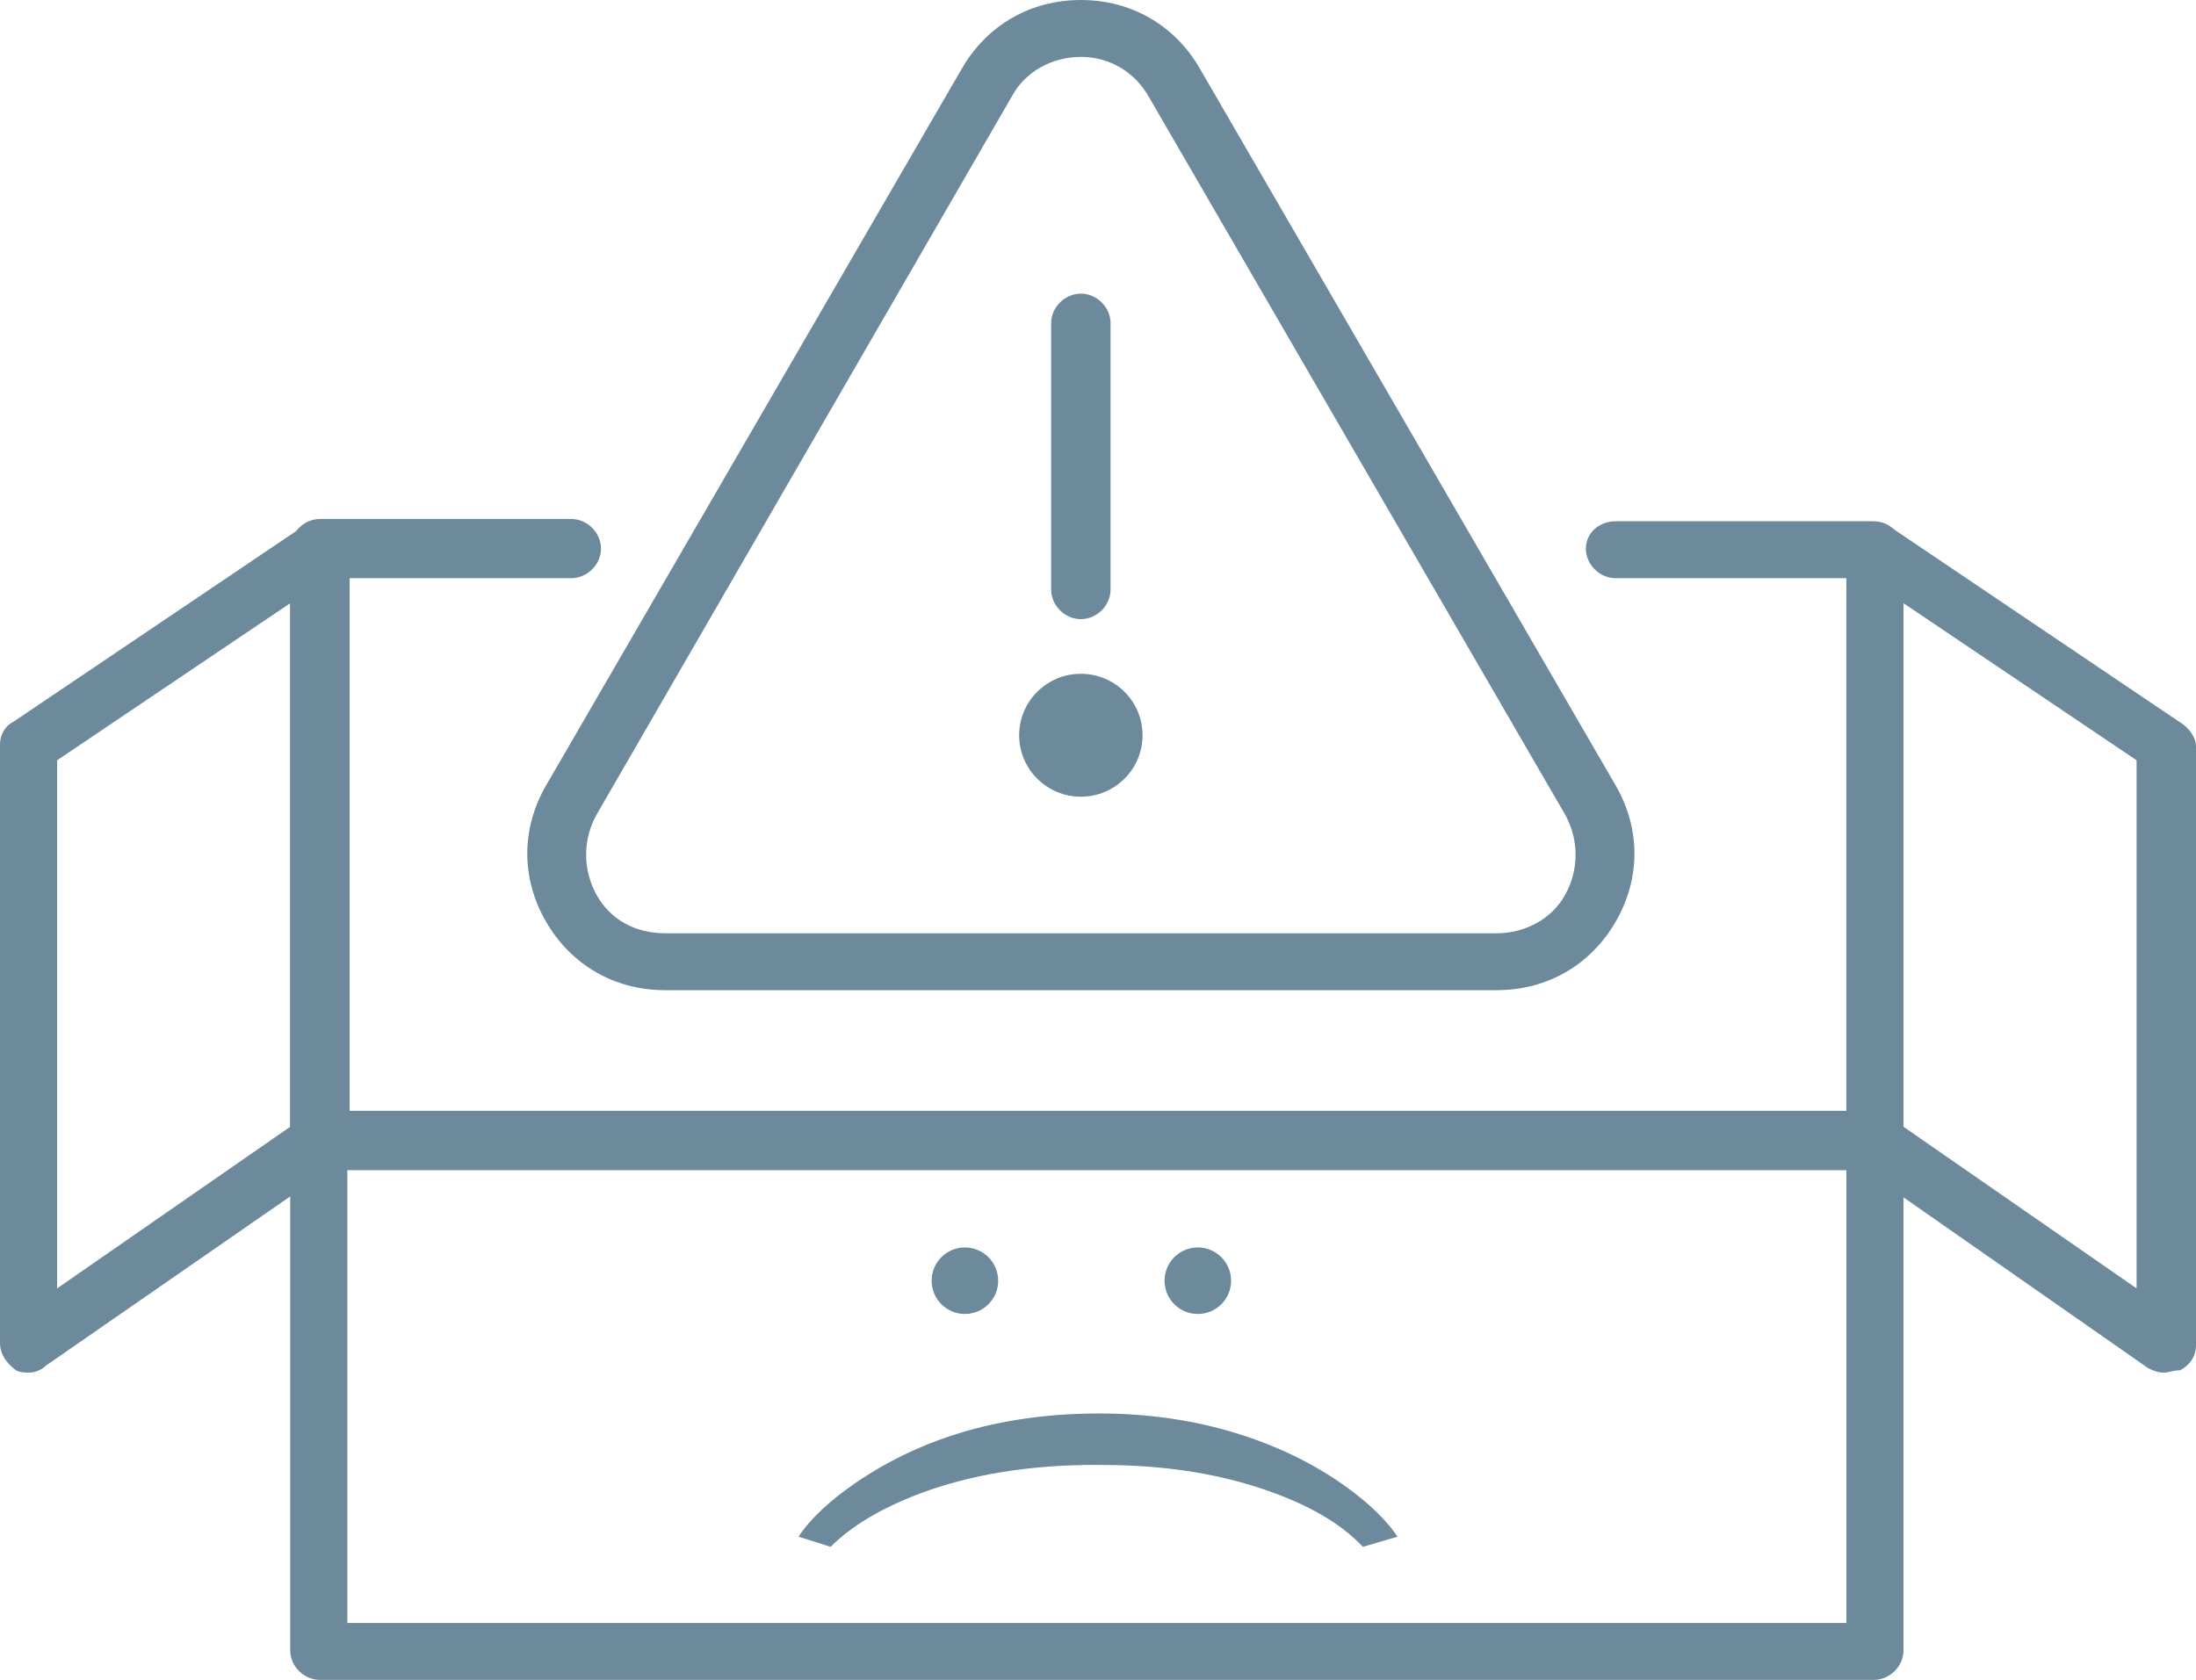 <svg width="132" height="101" viewBox="0 0 132 101" fill="none" xmlns="http://www.w3.org/2000/svg">
<style>@keyframes blink{0%{r:2;}94%{r:2;}96%{r:0;}98%{r:2;}100%{r:0;}}.eye{animation:blink 10s infinite;}</style>
<g id="Group">
<path id="Vector" d="M1.786 82.524C1.511 82.524 1.236 82.524 0.961 82.388C0.412 81.977 0 81.43 0 80.745V44.752C0 44.205 0.275 43.657 0.824 43.383L18.268 31.614C18.818 31.203 19.505 31.203 20.054 31.477C20.604 31.751 21.016 32.298 21.016 32.982V68.565C21.016 69.112 20.741 69.66 20.329 69.934L2.747 82.114C2.472 82.388 2.06 82.524 1.786 82.524ZM3.434 45.71V77.461L17.444 67.744V36.267L3.434 45.71Z" fill="#6C8A9B"/>
<path id="Vector_2" d="M130.077 82.524C129.665 82.524 129.39 82.388 129.115 82.251L111.671 70.07C111.259 69.797 110.984 69.249 110.984 68.702V33.119C110.984 32.435 111.396 31.887 111.946 31.614C112.495 31.34 113.182 31.34 113.732 31.751L131.176 43.52C131.588 43.794 132 44.341 132 44.889V80.882C132 81.566 131.588 82.114 131.038 82.388C130.626 82.388 130.352 82.524 130.077 82.524ZM114.418 67.744L128.429 77.461V45.71L114.418 36.267V67.744Z" fill="#6C8A9B"/>
<path id="Vector_3" d="M112.633 70.344H19.23C18.268 70.344 17.444 69.523 17.444 68.565V32.982C17.444 32.024 18.268 31.203 19.23 31.203H34.339C35.301 31.203 36.125 32.024 36.125 32.982C36.125 33.94 35.301 34.761 34.339 34.761H20.878V66.923H110.984V34.761H97.111C96.15 34.761 95.326 33.94 95.326 32.982C95.326 32.024 96.15 31.34 97.111 31.34H112.633C113.594 31.34 114.418 32.161 114.418 33.119V68.702C114.418 69.523 113.594 70.344 112.633 70.344Z" fill="#6C8A9B"/>
<path id="Vector_4" d="M112.633 101H19.23C18.268 101 17.444 100.179 17.444 99.221V68.565C17.444 67.607 18.268 66.786 19.23 66.786H112.633C113.594 66.786 114.418 67.607 114.418 68.565V99.221C114.418 100.179 113.594 101 112.633 101ZM20.878 97.579H110.984V70.344H20.878V97.579Z" fill="#6C8A9B"/>
<path id="Vector_5" d="M89.969 59.532H39.971C36.949 59.532 34.339 58.027 32.828 55.427C31.317 52.827 31.317 49.816 32.828 47.215L57.827 4.106C59.338 1.505 61.948 5.22066e-07 64.97 5.22066e-07C67.992 5.22066e-07 70.601 1.505 72.112 4.106L97.111 47.215C98.622 49.816 98.622 52.827 97.111 55.427C95.6 58.027 92.991 59.532 89.969 59.532ZM64.97 3.421C63.322 3.421 61.673 4.243 60.849 5.748L35.85 48.995C35.026 50.5 35.026 52.279 35.85 53.785C36.674 55.29 38.185 56.111 39.971 56.111H89.969C91.617 56.111 93.265 55.29 94.089 53.785C94.914 52.279 94.914 50.5 94.089 48.995L69.091 5.885C68.266 4.379 66.755 3.421 64.97 3.421Z" fill="#6C8A9B"/>
<path id="Vector_6" d="M64.97 37.225C64.008 37.225 63.184 36.404 63.184 35.446V19.434C63.184 18.476 64.008 17.654 64.97 17.654C65.931 17.654 66.755 18.476 66.755 19.434V35.446C66.755 36.404 65.931 37.225 64.97 37.225Z" fill="#6C8A9B"/>
<path id="Vector_7" d="M64.97 47.9C67.018 47.9 68.678 46.245 68.678 44.205C68.678 42.164 67.018 40.51 64.97 40.51C62.922 40.51 61.261 42.164 61.261 44.205C61.261 46.245 62.922 47.9 64.97 47.9Z" fill="#6C8A9B"/>
</g>
<g id=":(">
<circle class="eye" cx="58" cy="77" r="2" fill="#6C8A9B" />
<circle class="eye" cx="72" cy="77" r="2" fill="#6C8A9B" />
<path d="M66.077 84.982C69.052 84.982 71.852 85.395 74.476 86.222C77.1 87.049 79.4 88.219 81.376 89.733C82.569 90.653 83.443 91.538 84 92.389L81.921 93C80.615 91.603 78.645 90.455 76.01 89.559C73.386 88.662 70.467 88.173 67.252 88.091L65.872 88.074C61.874 88.074 58.342 88.65 55.275 89.803C52.969 90.677 51.186 91.742 49.925 93L48 92.389C48.704 91.317 49.863 90.228 51.476 89.122C55.531 86.362 60.398 84.982 66.077 84.982Z" fill="#6C8A9B"/>
</g>
</svg>
